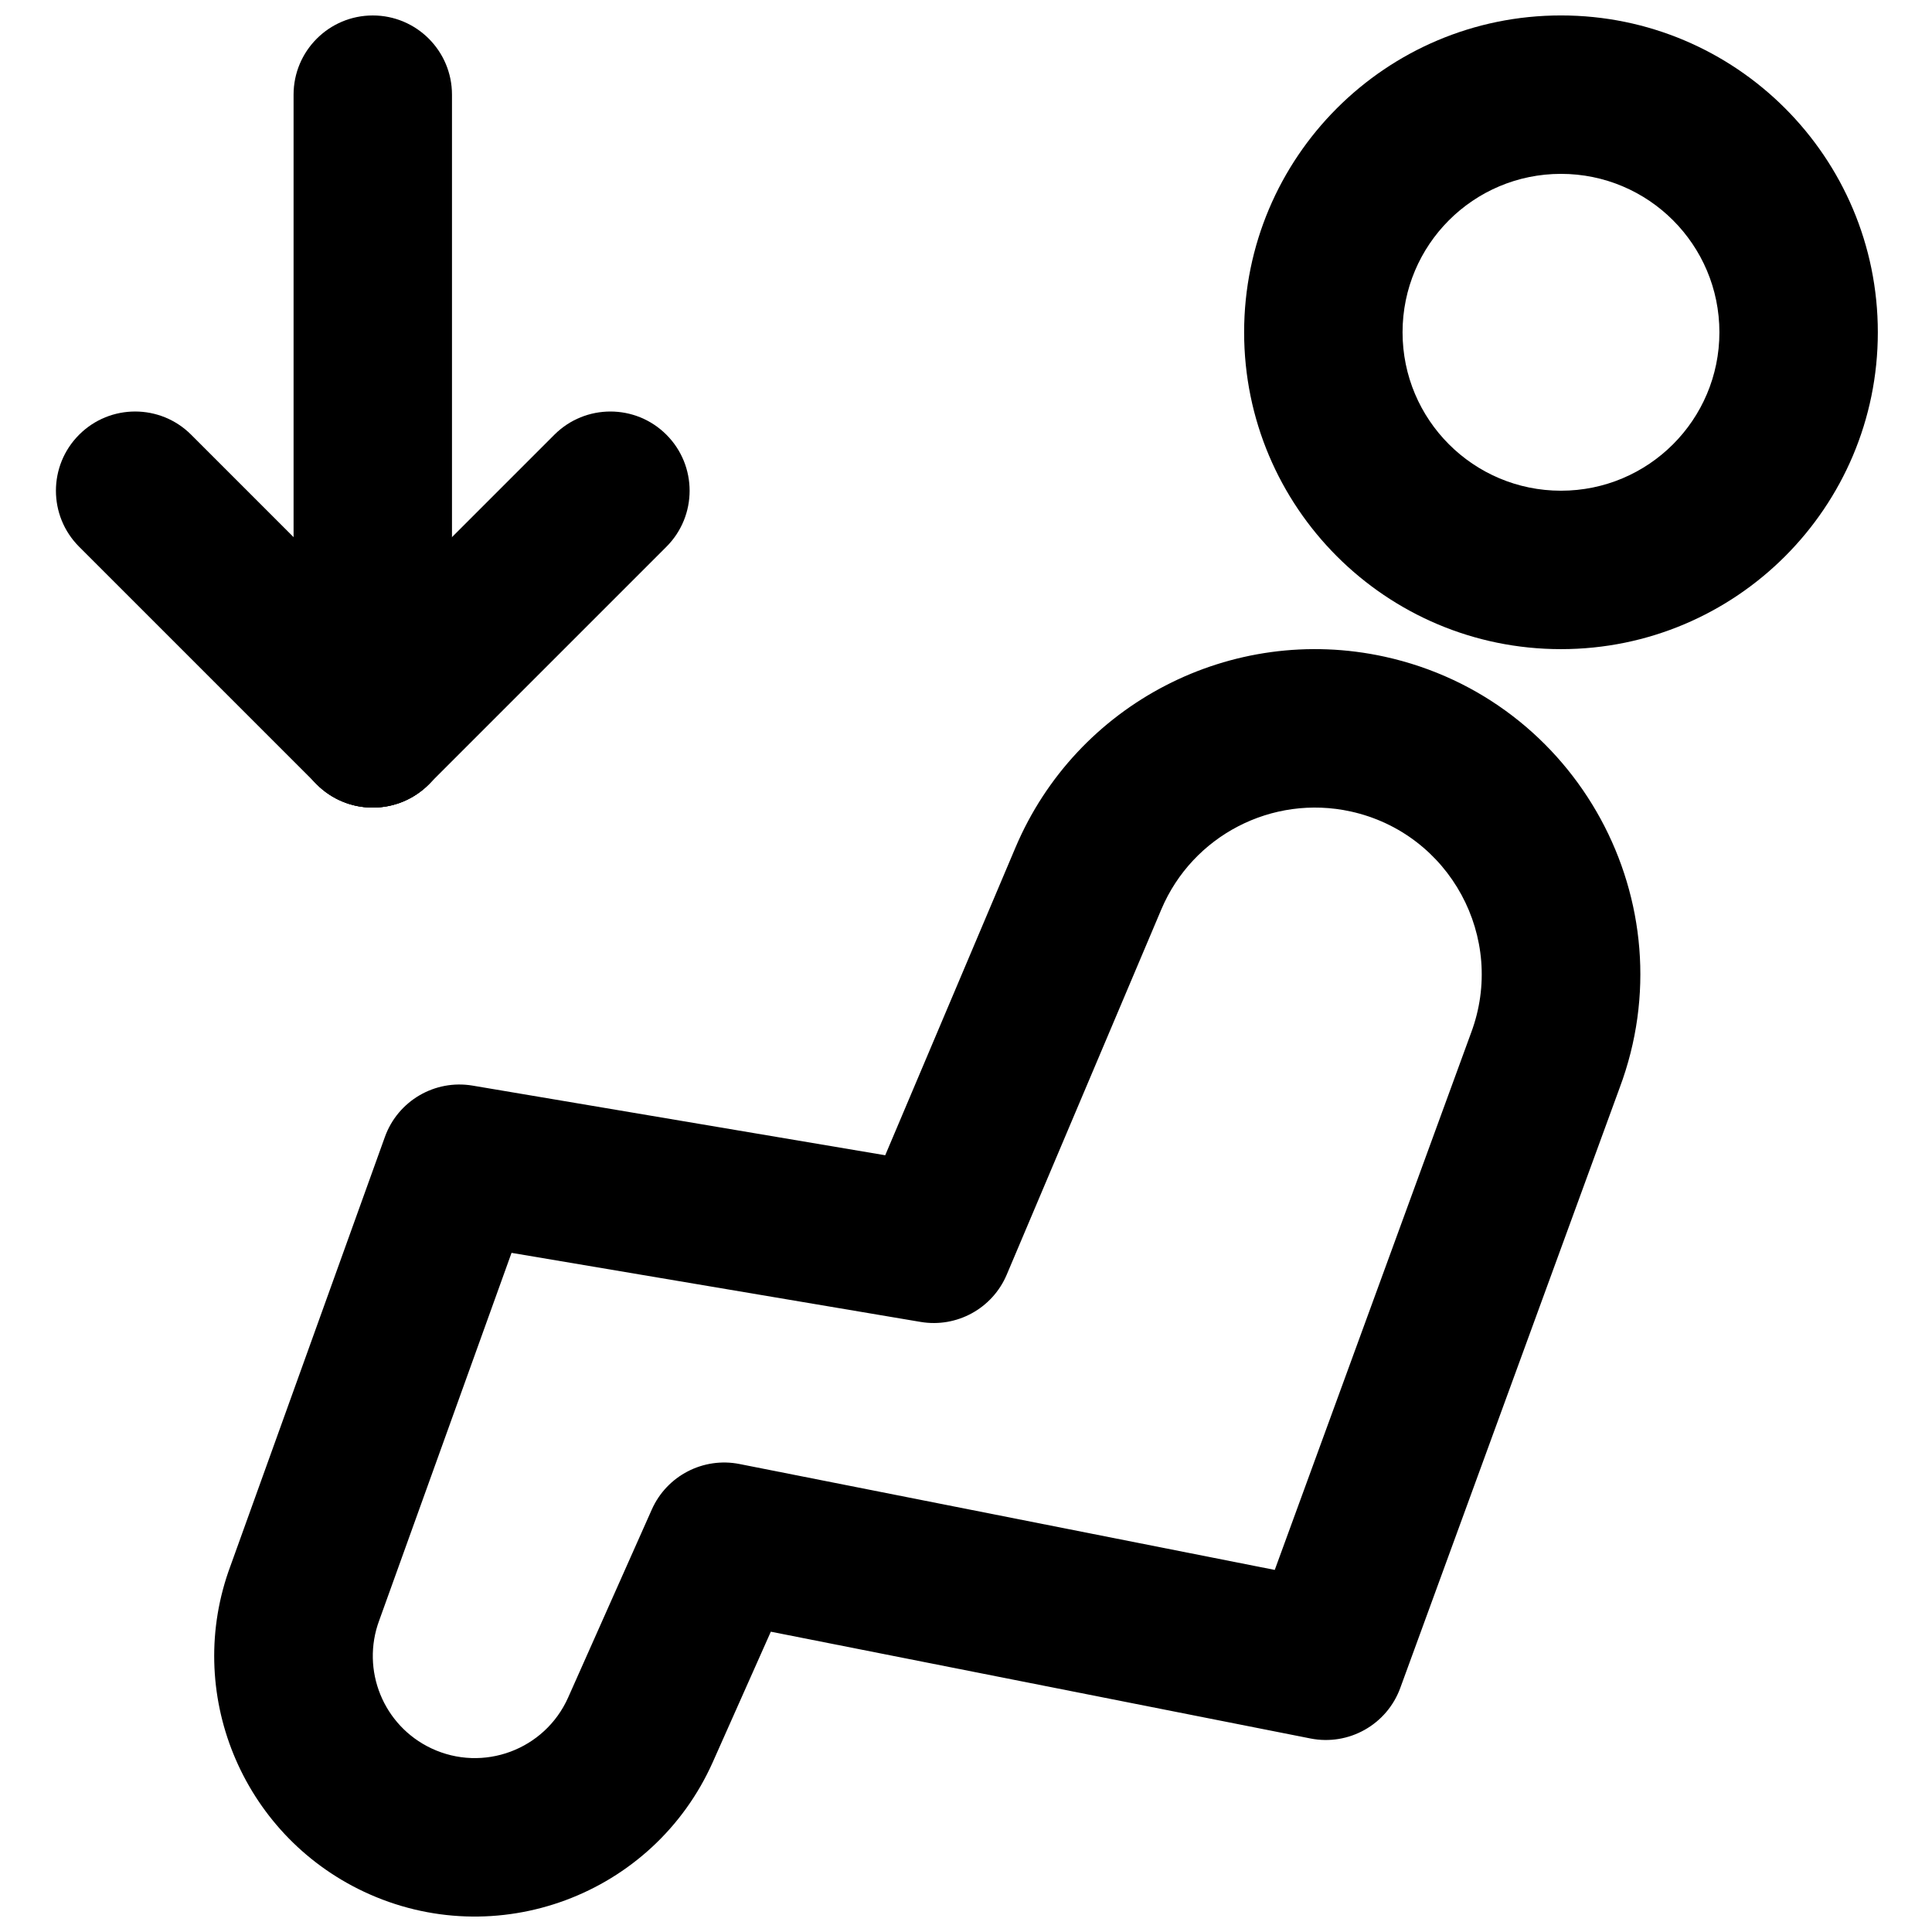 <?xml version="1.0" encoding="UTF-8"?>
<!-- Uploaded to: SVG Repo, www.svgrepo.com, Generator: SVG Repo Mixer Tools -->
<svg width="800px" height="800px" version="1.1" viewBox="144 144 512 512" xmlns="http://www.w3.org/2000/svg">
 <defs>
  <clipPath id="c">
   <path d="m200 316h379v335.9h-379z"/>
  </clipPath>
  <clipPath id="b">
   <path d="m473 148.09h169v168.91h-169z"/>
  </clipPath>
  <clipPath id="a">
   <path d="m221 148.09h43v210.91h-43z"/>
  </clipPath>
 </defs>
 <g clip-path="url(#c)">
  <path d="m269.25 431.7c-10.016-1.691-19.805 4.031-23.246 13.59l-40.914 113.65c-12.465 33.406 2.84 71.047 35.316 86.363 35.031 16.504 76.773 0.992 92.516-34.383l15.355-34.504 143.02 28.301c10.145 2.004 20.238-3.676 23.789-13.387l58.129-159.02c18.367-48.957-11.023-103.02-62.273-114.28-40.539-8.883-81.656 12.379-97.836 50.586l-34.512 81.539zm70.734 100.28c-9.613-1.902-19.266 3.102-23.25 12.059l-22.168 49.812c-6.172 13.867-22.531 19.945-36.258 13.477-12.723-6-18.719-20.75-13.797-33.941l35.051-97.367 108.4 18.301c9.59 1.621 19.035-3.559 22.828-12.516l40.977-96.816c8.293-19.594 29.391-30.5 50.172-25.945 26.277 5.777 41.352 33.504 31.902 58.691l-52.02 142.31z" fill-rule="evenodd"/>
 </g>
 <g clip-path="url(#b)">
  <path d="m599.66 232.06c0 23.191-18.793 41.984-41.984 41.984s-41.984-18.793-41.984-41.984 18.793-41.984 41.984-41.984 41.984 18.793 41.984 41.984zm41.984 0c0-46.379-37.59-83.969-83.969-83.969s-83.969 37.59-83.969 83.969c0 46.375 37.59 83.969 83.969 83.969s83.969-37.594 83.969-83.969z" fill-rule="evenodd"/>
 </g>
 <g clip-path="url(#a)">
  <path d="m221.8 169.09v167.94c0 11.594 9.398 20.992 20.992 20.992 11.59 0 20.988-9.398 20.988-20.992v-167.94c0-11.594-9.398-20.992-20.988-20.992-11.594 0-20.992 9.398-20.992 20.992z" fill-rule="evenodd"/>
 </g>
 <path d="m257.63 351.87 62.977-62.977c8.199-8.199 8.199-21.488 0-29.688-8.195-8.199-21.488-8.199-29.688 0l-62.973 62.977c-8.199 8.195-8.199 21.488 0 29.688 8.195 8.195 21.488 8.195 29.684 0z" fill-rule="evenodd"/>
 <path d="m257.63 322.18-62.973-62.977c-8.199-8.199-21.492-8.199-29.688 0-8.199 8.199-8.199 21.488 0 29.688l62.977 62.977c8.195 8.195 21.488 8.195 29.684 0 8.199-8.199 8.199-21.492 0-29.688z" fill-rule="evenodd"/>
</svg>